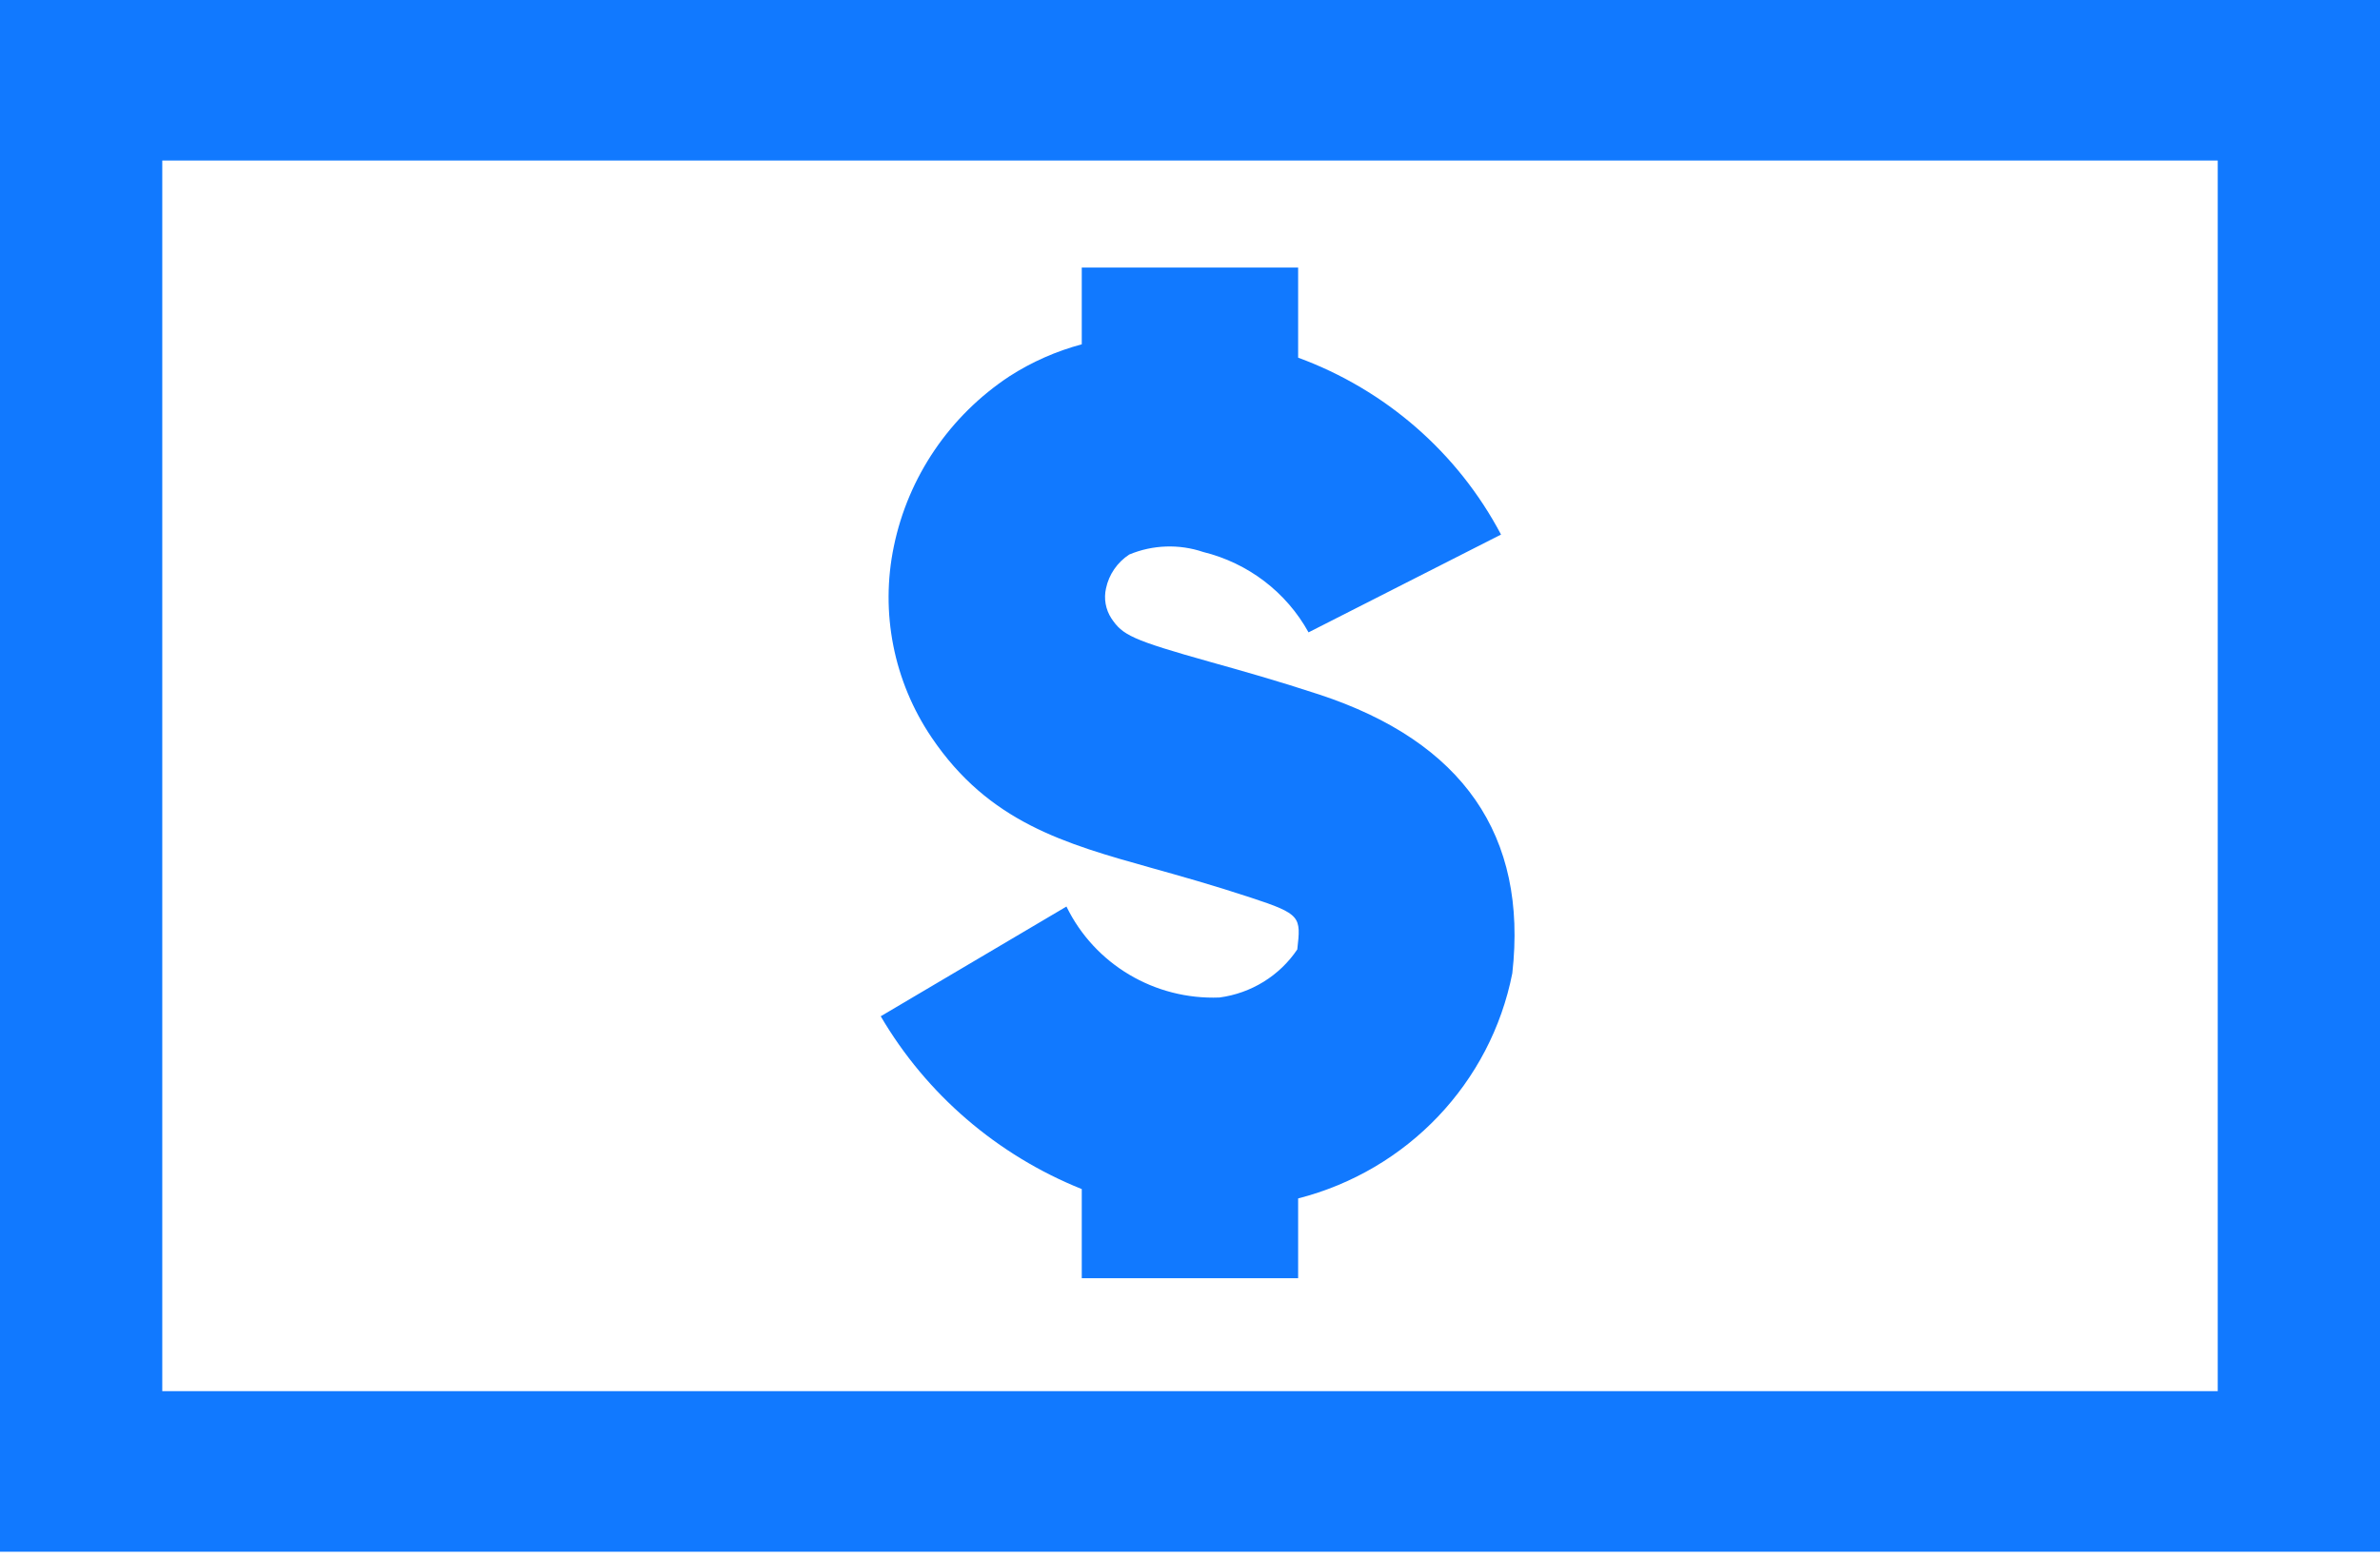 <svg width="191" height="125" viewBox="0 0 191 125" fill="none" xmlns="http://www.w3.org/2000/svg">
<g clip-path="url(#clip0)">
<path d="M13.023 12.886V111.679H177.977V12.886H13.023ZM0 0H191V124.565H0V0ZM104.178 102.61V96.206C112.948 93.961 119.635 86.929 121.366 78.13C122.61 67.073 117.394 59.543 105.863 55.751C102.493 54.644 99.644 53.843 97.2 53.159C90.765 51.355 90.091 50.974 89.192 49.644C88.727 48.928 88.571 48.058 88.76 47.228C88.996 46.114 89.667 45.139 90.627 44.514C92.514 43.729 94.626 43.657 96.562 44.312C100.167 45.199 103.232 47.538 105.013 50.764L120.461 42.912C116.995 36.348 111.194 31.289 104.178 28.712V21.477H86.814V27.64C84.759 28.19 82.803 29.054 81.017 30.202C76.223 33.365 72.886 38.274 71.733 43.86C70.627 49.166 71.717 54.691 74.76 59.195C79.366 66.016 85.437 67.719 92.465 69.69C94.699 70.315 97.306 71.045 100.388 72.06C104.428 73.386 104.405 73.6 104.11 76.217C102.686 78.333 100.41 79.739 97.864 80.076C92.666 80.279 87.842 77.41 85.585 72.773L70.68 81.582C74.354 87.85 80.03 92.73 86.814 95.455V102.61H104.178Z" fill="#1179FF"/>
</g>
<defs>
<clipPath id="clip0">
<rect width="191" height="124.565" fill="white"/>
</clipPath>
</defs>
</svg>
